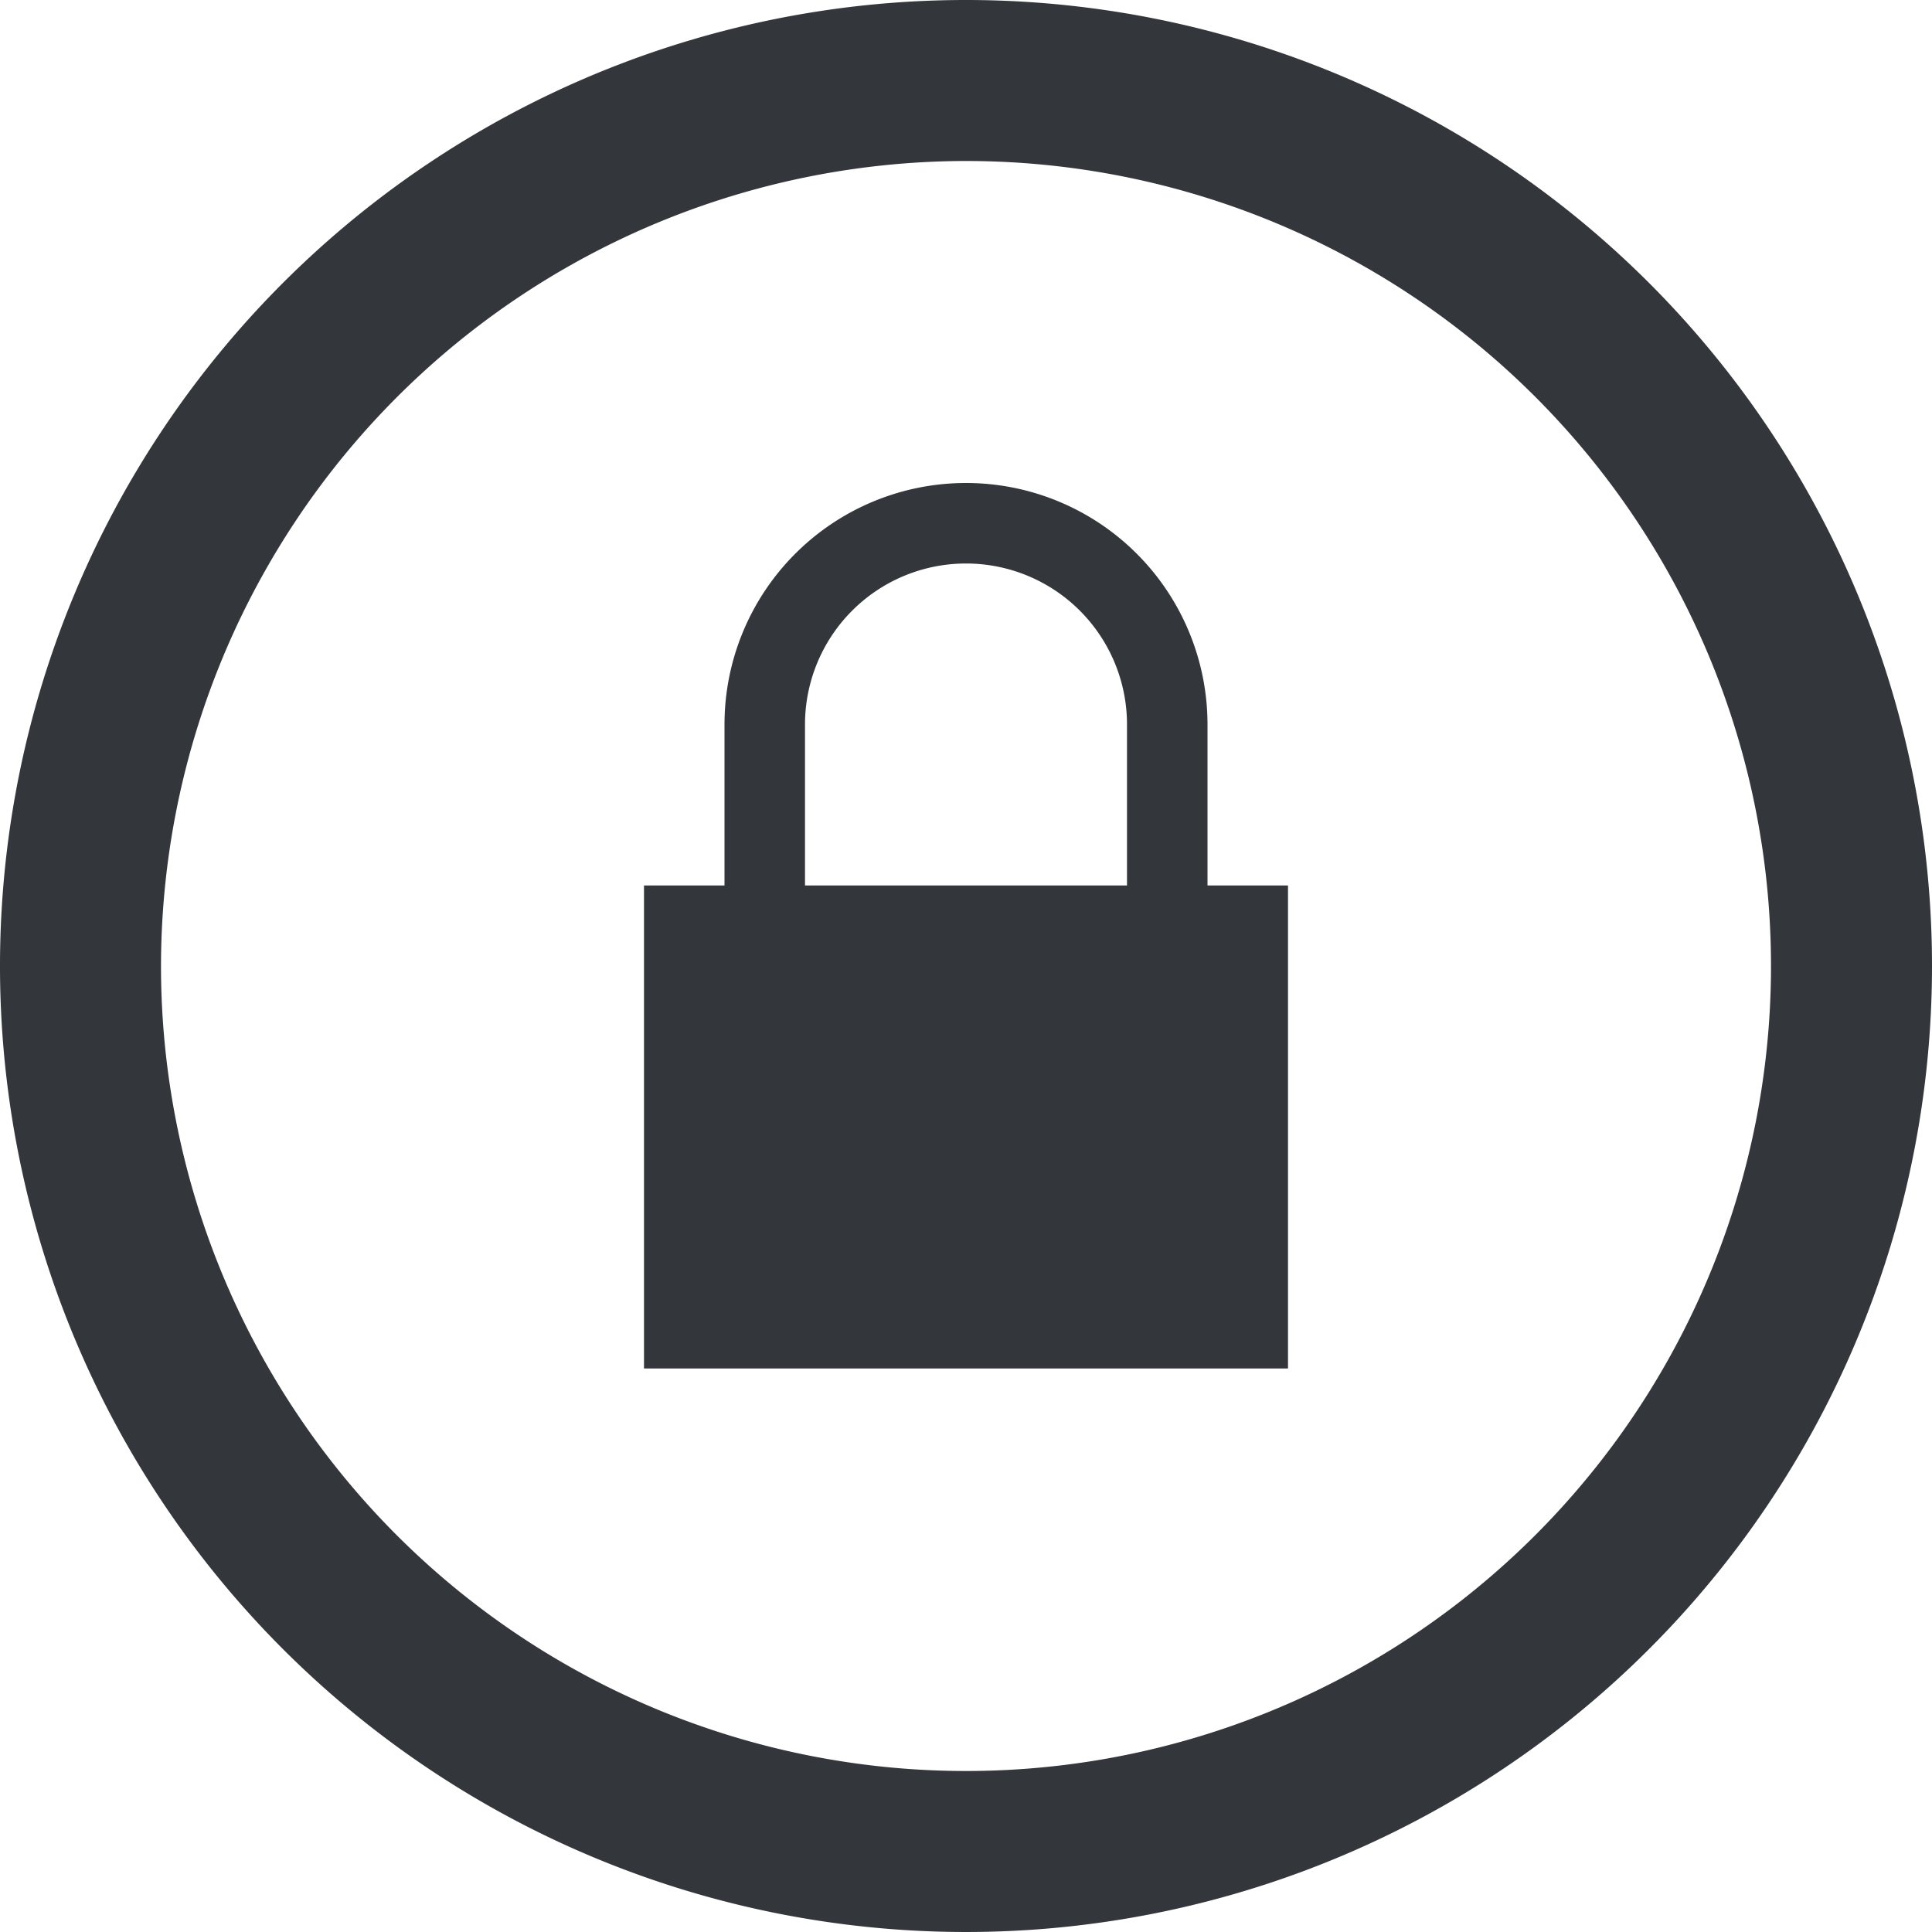 <svg xmlns="http://www.w3.org/2000/svg" width="72" height="72" viewBox="0 0 72 72">
  <path id="ICON_3" data-name="ICON 3" d="M36,6A30,30,0,1,1,6,36,30.034,30.034,0,0,1,36,6Zm0-6A36,36,0,1,0,72,36,36,36,0,0,0,36,0ZM48,51H24V33H48ZM30,33V27a6,6,0,0,1,12,0v6h3V27a9,9,0,0,0-18,0v6Z" fill="#33363b"/>
</svg>
